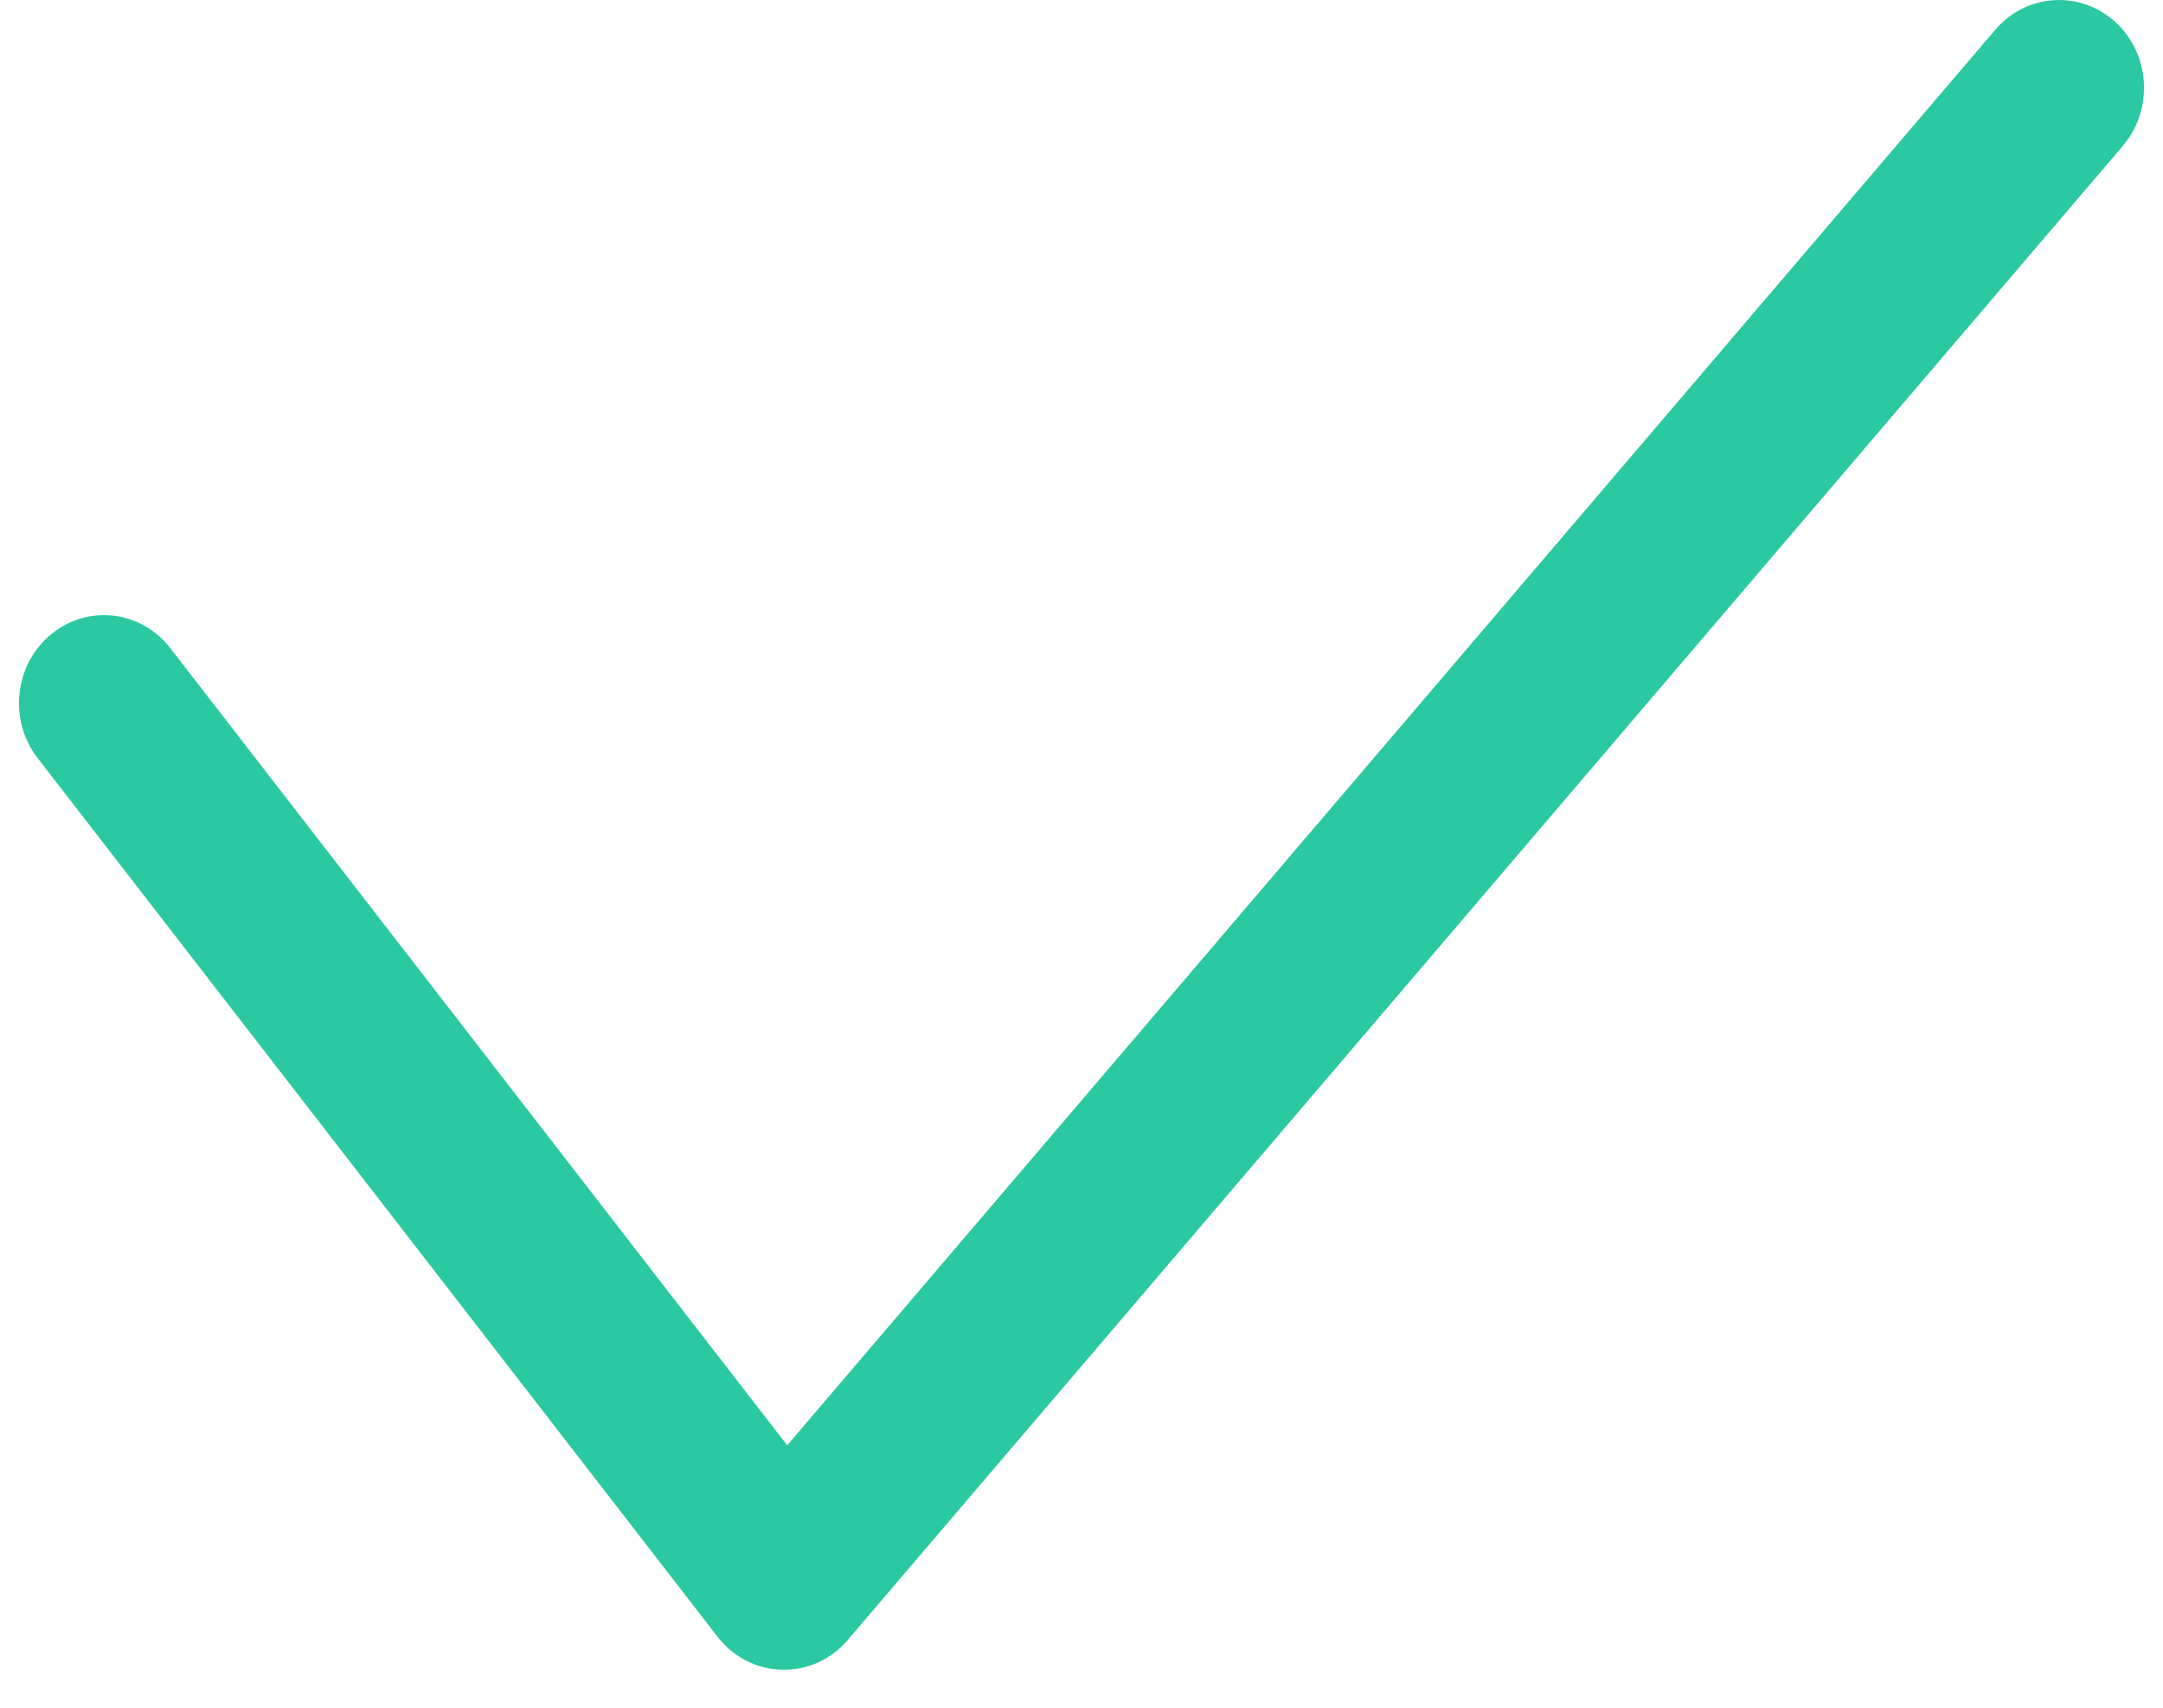 <svg xmlns="http://www.w3.org/2000/svg" width="19" height="15" viewBox="0 0 19 15" fill="none"><path d="M0.447 5.573C0.769 5.306 1.239 5.36 1.496 5.693L6.915 12.695L17.527 0.261C17.799 -0.058 18.271 -0.089 18.581 0.193C18.89 0.475 18.919 0.963 18.646 1.283L7.456 14.394C7.439 14.415 7.42 14.435 7.4 14.455C7.338 14.516 7.268 14.564 7.193 14.599C7.09 14.647 6.979 14.669 6.869 14.666C6.76 14.664 6.651 14.637 6.552 14.585C6.476 14.546 6.406 14.493 6.346 14.427C6.327 14.407 6.31 14.387 6.294 14.365L0.33 6.658C0.073 6.325 0.125 5.839 0.447 5.573Z" fill="#2BC9A2"></path></svg>